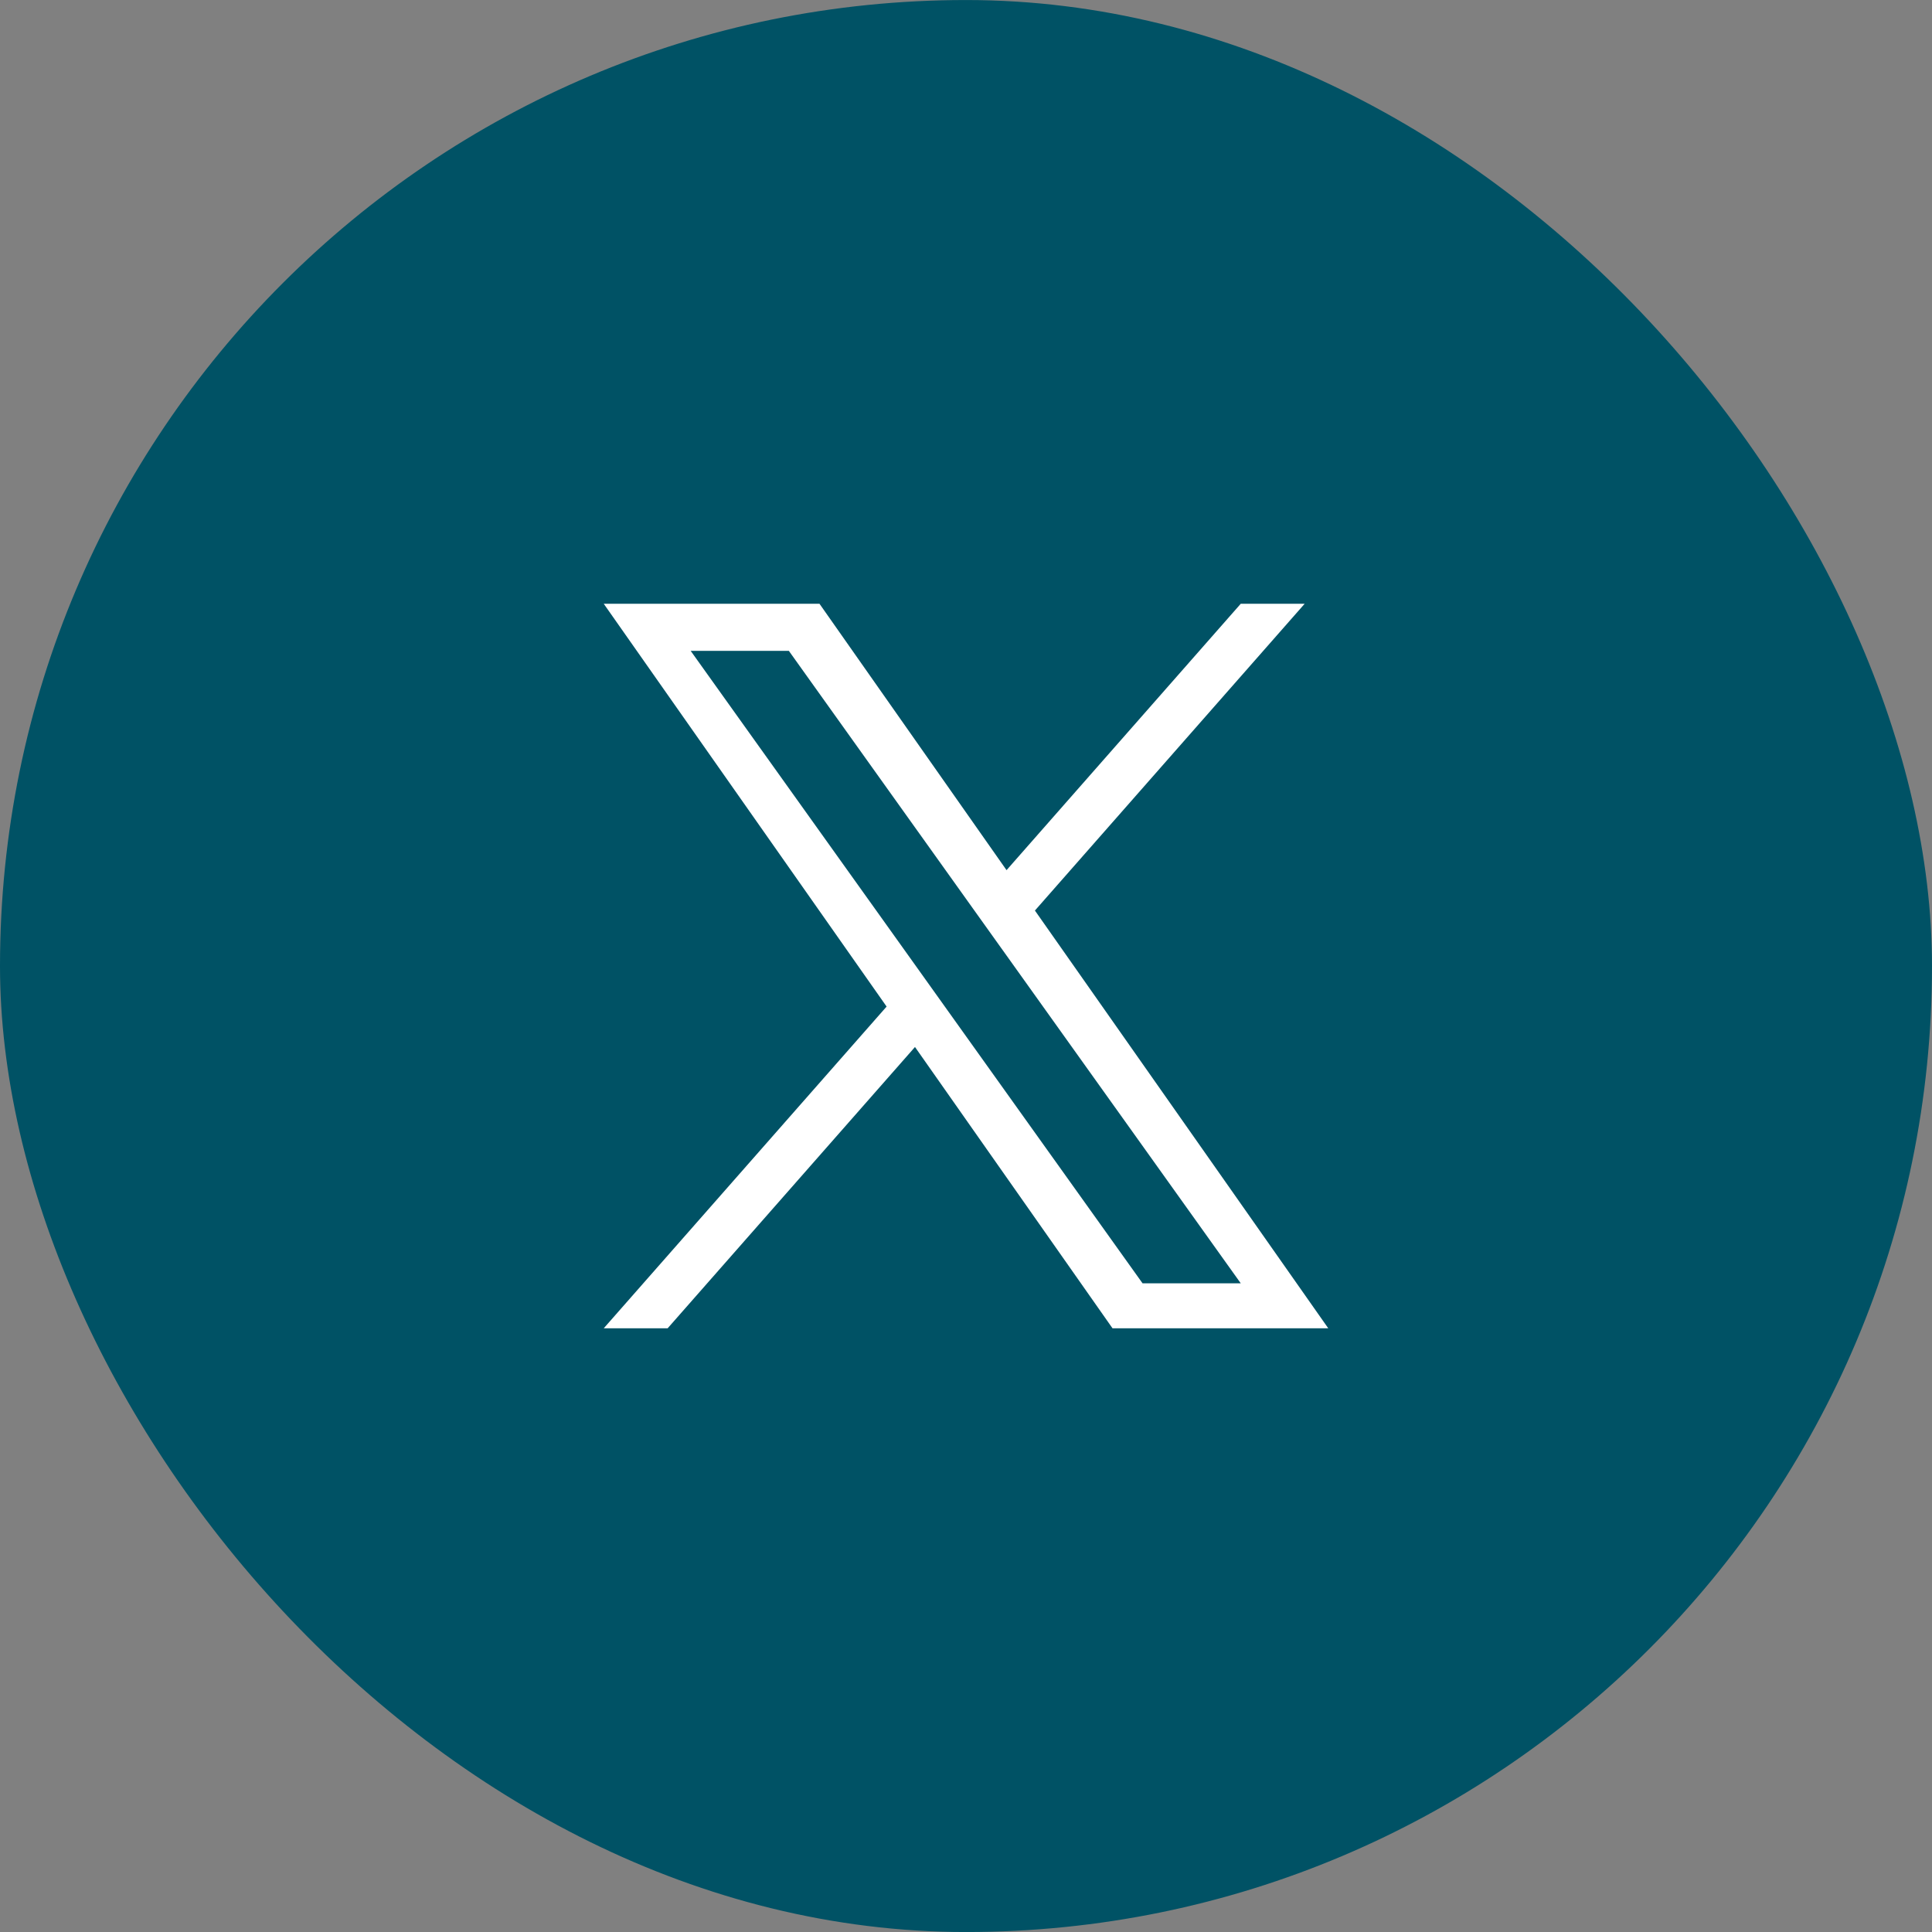 <svg width="64" height="64" viewBox="0 0 64 64" fill="none" xmlns="http://www.w3.org/2000/svg">
<rect x="0" y="0" width="64" height="64" fill="#808080" stroke="none"/>
<rect y="0.001" width="64" height="64" rx="32" fill="#005265"/>
<path d="M34.283 30.163L43.218 20.001H41.101L33.343 28.825L27.147 20.001H20L29.37 33.344L20 44.001H22.117L30.31 34.683L36.853 44.001H44L34.283 30.163ZM31.383 33.462L30.434 32.133L22.88 21.561H26.132L32.228 30.093L33.178 31.422L41.102 42.512H37.849L31.383 33.462Z" fill="white"/>
</svg>
